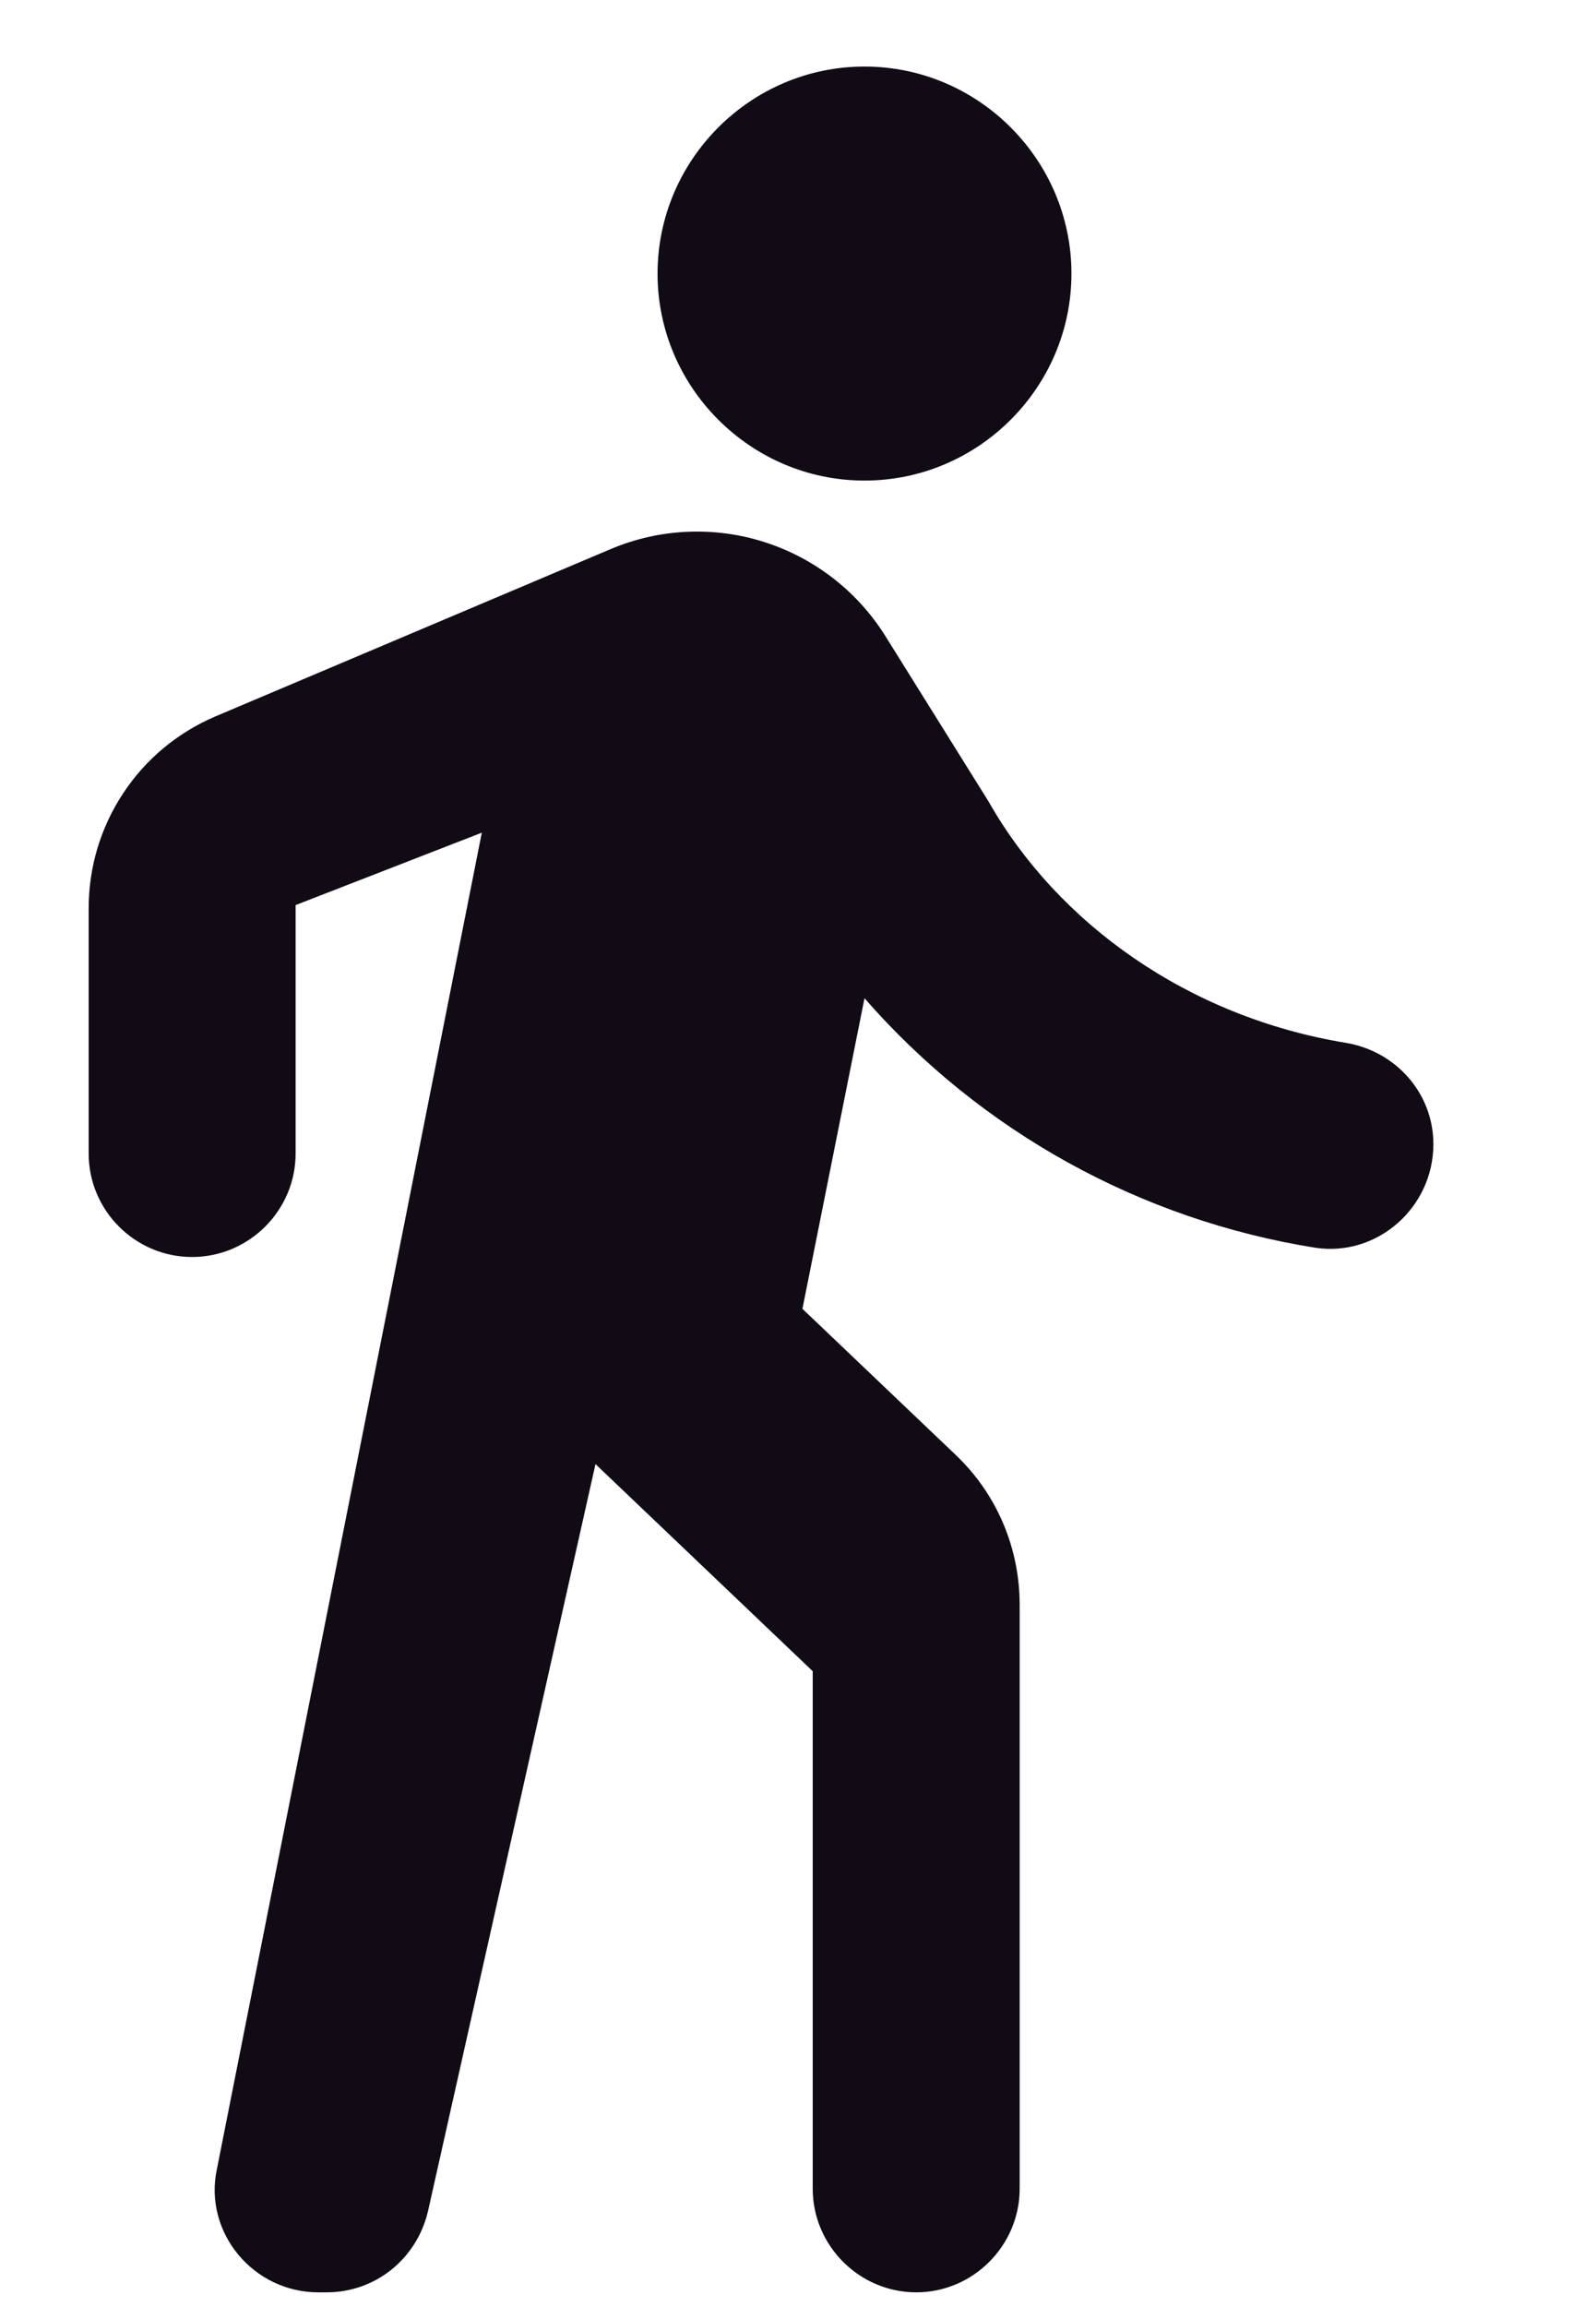 <svg width="9" height="13" viewBox="0 0 9 13" fill="none" xmlns="http://www.w3.org/2000/svg">
<path d="M4.875 2.708C5.517 2.708 6.042 2.183 6.042 1.542C6.042 0.9 5.517 0.375 4.875 0.375C4.233 0.375 3.708 0.9 3.708 1.542C3.708 2.183 4.233 2.708 4.875 2.708ZM2.717 4.692L1.223 12.223C1.147 12.578 1.427 12.917 1.795 12.917H1.842C2.116 12.917 2.349 12.73 2.413 12.462L3.358 8.25L4.583 9.417V12.333C4.583 12.654 4.846 12.917 5.167 12.917C5.487 12.917 5.75 12.654 5.75 12.333V9.043C5.75 8.723 5.622 8.419 5.388 8.197L4.525 7.375L4.875 5.625C5.532 6.377 6.432 6.874 7.418 7.031C7.768 7.083 8.083 6.803 8.083 6.447C8.083 6.162 7.873 5.923 7.588 5.876C6.701 5.73 5.966 5.205 5.575 4.517L4.992 3.583C4.834 3.331 4.592 3.144 4.309 3.054C4.026 2.964 3.72 2.978 3.446 3.093L1.212 4.038C1 4.129 0.82 4.279 0.694 4.471C0.567 4.663 0.5 4.888 0.5 5.117V6.5C0.5 6.821 0.762 7.083 1.083 7.083C1.404 7.083 1.667 6.821 1.667 6.5V5.1L2.717 4.692Z" fill="#110B15"/>
</svg>
